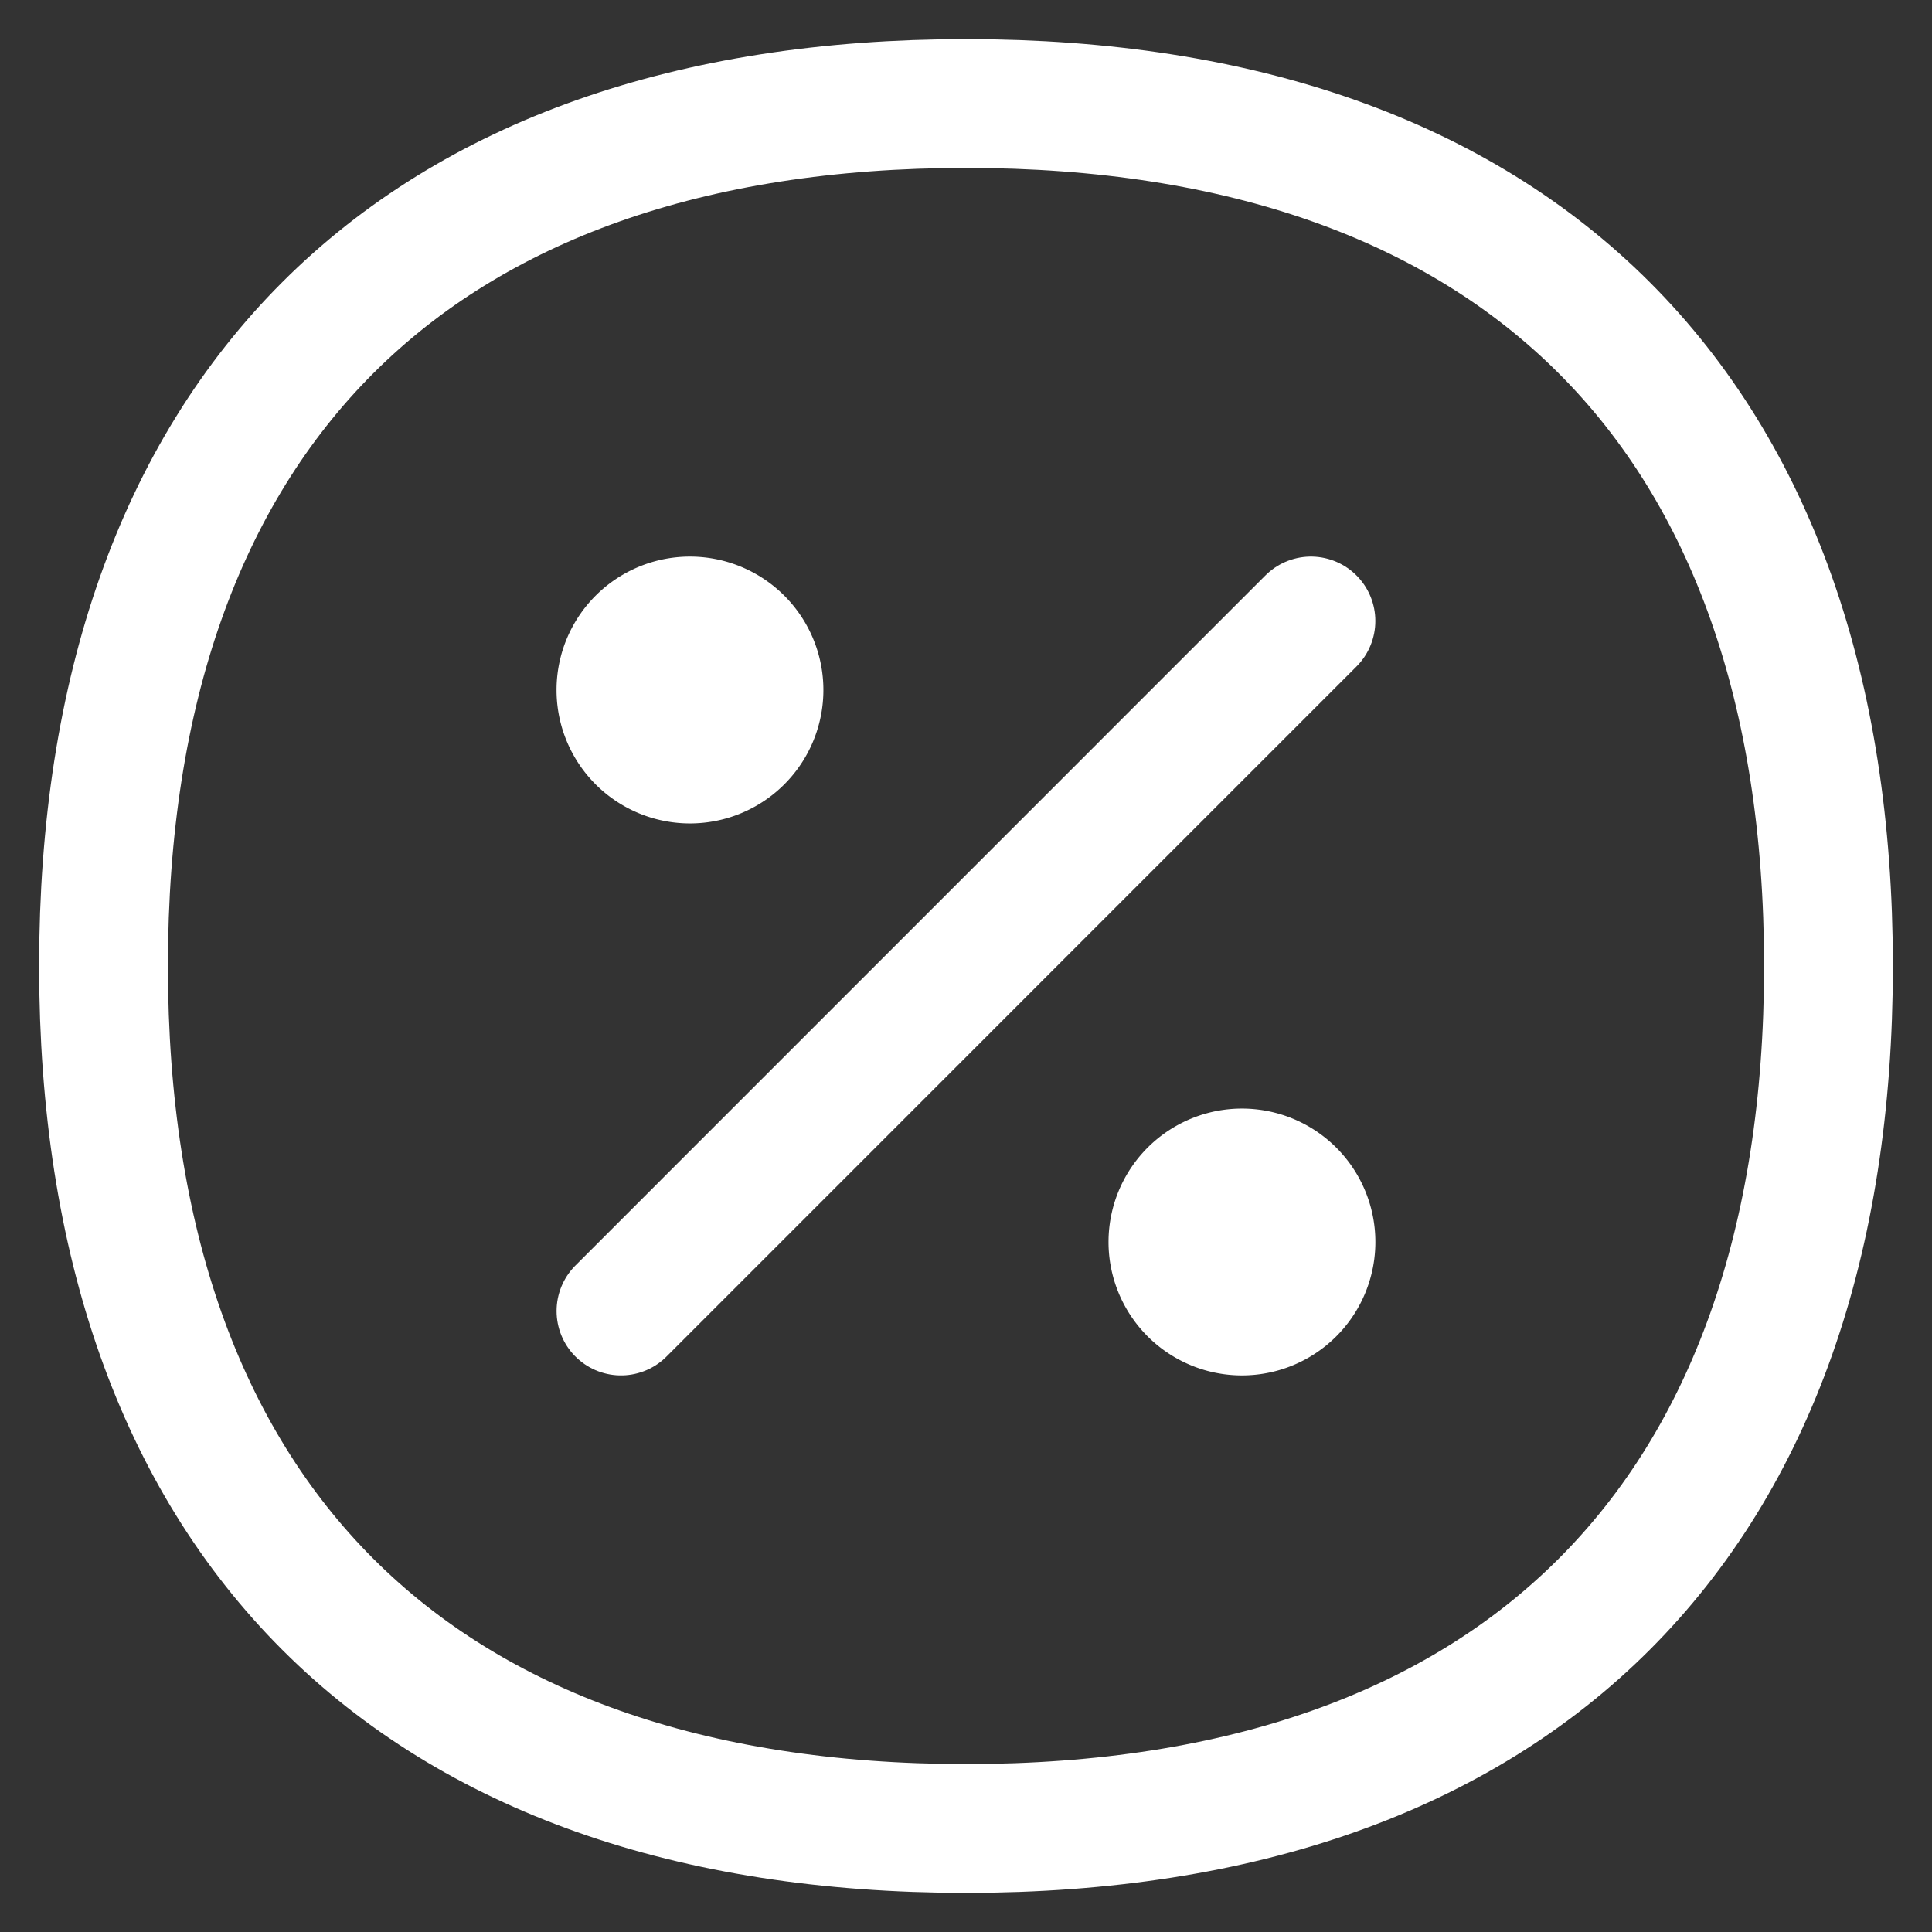 <svg viewBox="0 0 24 24" class="sm:hidden icon icon-picto-percent" height="24" width="24" stroke-width="1.6" fill="none" role="presentation" xmlns="http://www.w3.org/2000/svg" xmlns:xlink="http://www.w3.org/1999/xlink">
        <rect x="0" y="0" width="24" height="24" fill="#333333" stroke="none"/>
        <path stroke-width="1.6px" stroke-linejoin="round" stroke-linecap="round" stroke="#FFFFFF" fill-opacity="0" fill="#FFFFFF" d="M12 22.714c6.857 0 10.714-3.857 10.714-10.714S18.857 1.286 12 1.286 1.286 5.143 1.286 12 5.143 22.714 12 22.714Z"></path>
        <path stroke-width="1.6px" fill="none" stroke-linejoin="round" stroke-linecap="round" stroke="#FFFFFF" d="m7.714 16.286 8.571-8.572"></path>
        <path stroke-width="1.6px" stroke-linejoin="round" stroke-linecap="round" stroke="#FFFFFF" fill="#FFFFFF" d="M8.571 9.429a.857.857 0 1 0 0-1.715.857.857 0 0 0 0 1.715v0ZM15.428 16.286a.857.857 0 1 0 0-1.715.857.857 0 0 0 0 1.715Z"></path>
      </svg>